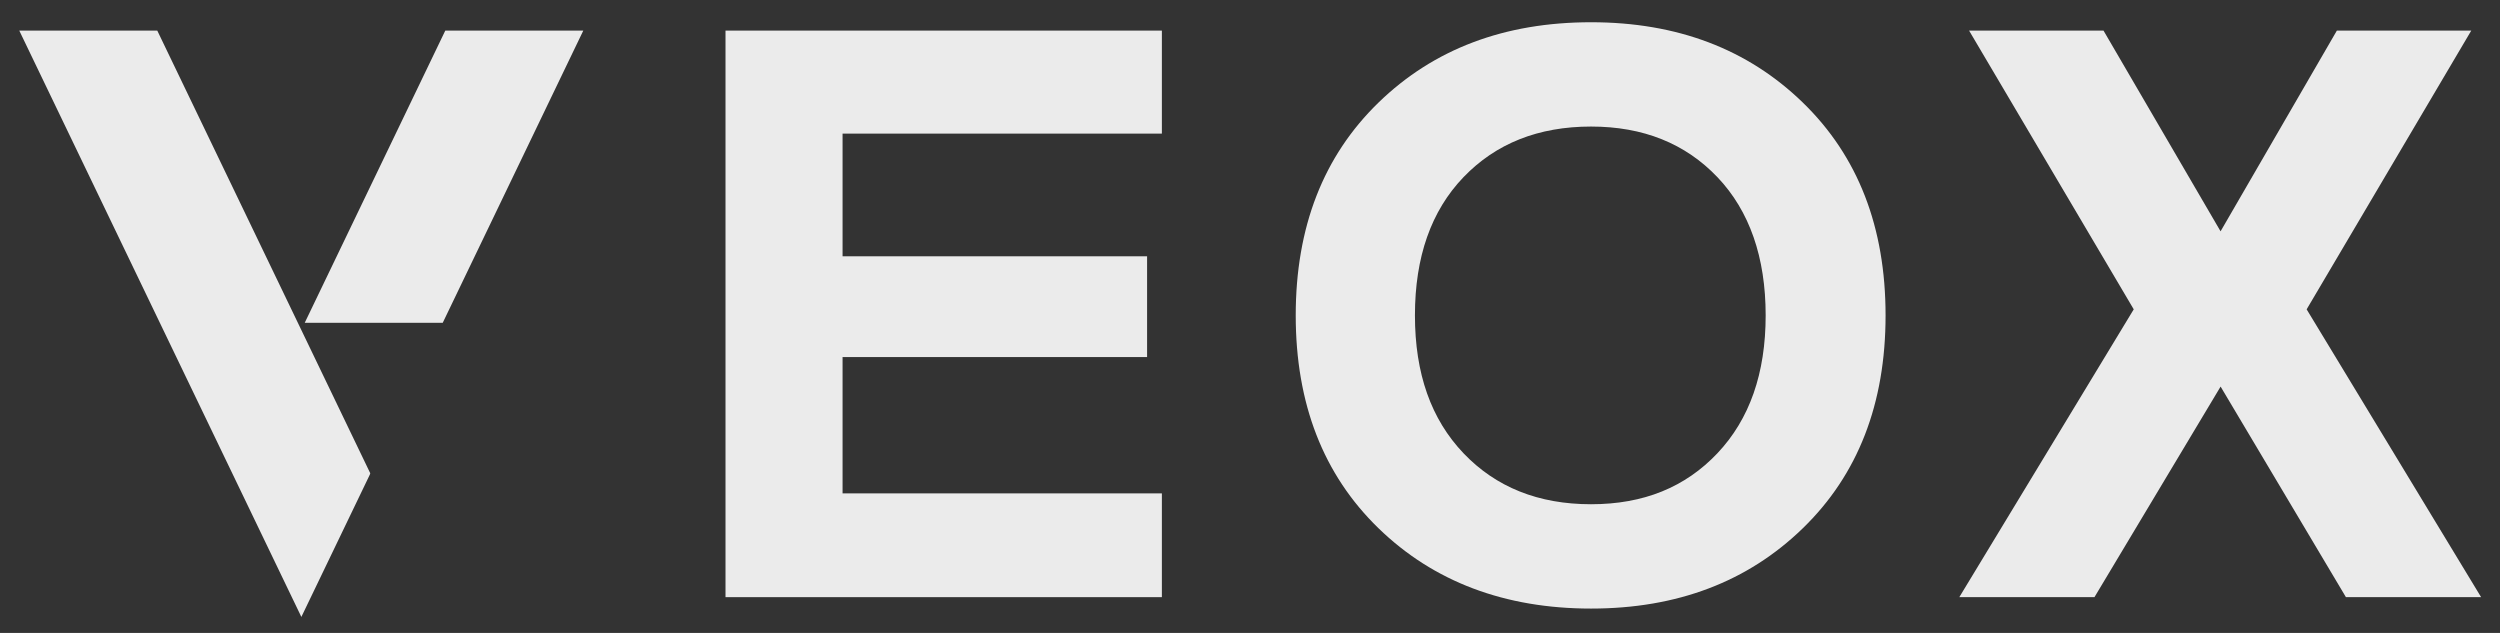 <svg width="79" height="20" viewBox="0 0 79 20" fill="none" xmlns="http://www.w3.org/2000/svg">
<rect x="0" y="0" width="79" height="20" fill="#333333" stroke="none"/>
<g clip-path="url(#clip0_2627_216)">
<path fill-rule="evenodd" clip-rule="evenodd" d="M50.277 0.703C52.995 0.703 55.227 1.549 56.97 3.242C58.713 4.934 59.584 7.176 59.584 9.967C59.584 12.758 58.713 15 56.97 16.692C55.227 18.385 52.995 19.231 50.277 19.231C47.558 19.231 45.303 18.385 43.56 16.692C41.817 15 40.945 12.758 40.945 9.967C40.945 7.176 41.817 4.935 43.56 3.242C45.303 1.549 47.542 0.703 50.277 0.703ZM50.277 3.999C48.614 3.999 47.27 4.533 46.246 5.599C45.223 6.666 44.712 8.122 44.712 9.966C44.712 11.81 45.223 13.247 46.246 14.322C47.27 15.396 48.614 15.934 50.277 15.934C51.94 15.934 53.255 15.396 54.271 14.322C55.287 13.247 55.795 11.796 55.795 9.966C55.795 8.137 55.287 6.666 54.271 5.599C53.255 4.533 51.924 3.999 50.277 3.999Z" fill="#EBEBEB"/>
<path d="M78.092 0.967L72.89 9.775L78.403 18.87H74.131L70.171 12.216L66.185 18.87H61.914L67.426 9.775L62.223 0.967H66.471L70.17 7.31L73.845 0.967H78.092Z" fill="#EBEBEB"/>
<path d="M36.715 4.222V0.967H22.926V18.87H36.715V15.591H26.625V11.283H36.248V8.099H26.625V4.222H36.715Z" fill="#EBEBEB"/>
<path d="M9.523 19.495L11.688 14.995L11.693 14.976L11.701 14.957L4.97 0.967H0.609L9.523 19.495Z" fill="#EBEBEB"/>
<path d="M13.99 10.201H9.629L14.071 0.967H18.432L13.99 10.201Z" fill="#EBEBEB"/>
</g>
<defs>
<clipPath id="clip0_2627_216">
<rect width="77.857" height="18.844" fill="white" transform="translate(0.559 0.686)"/>
</clipPath>
</defs>
</svg>
